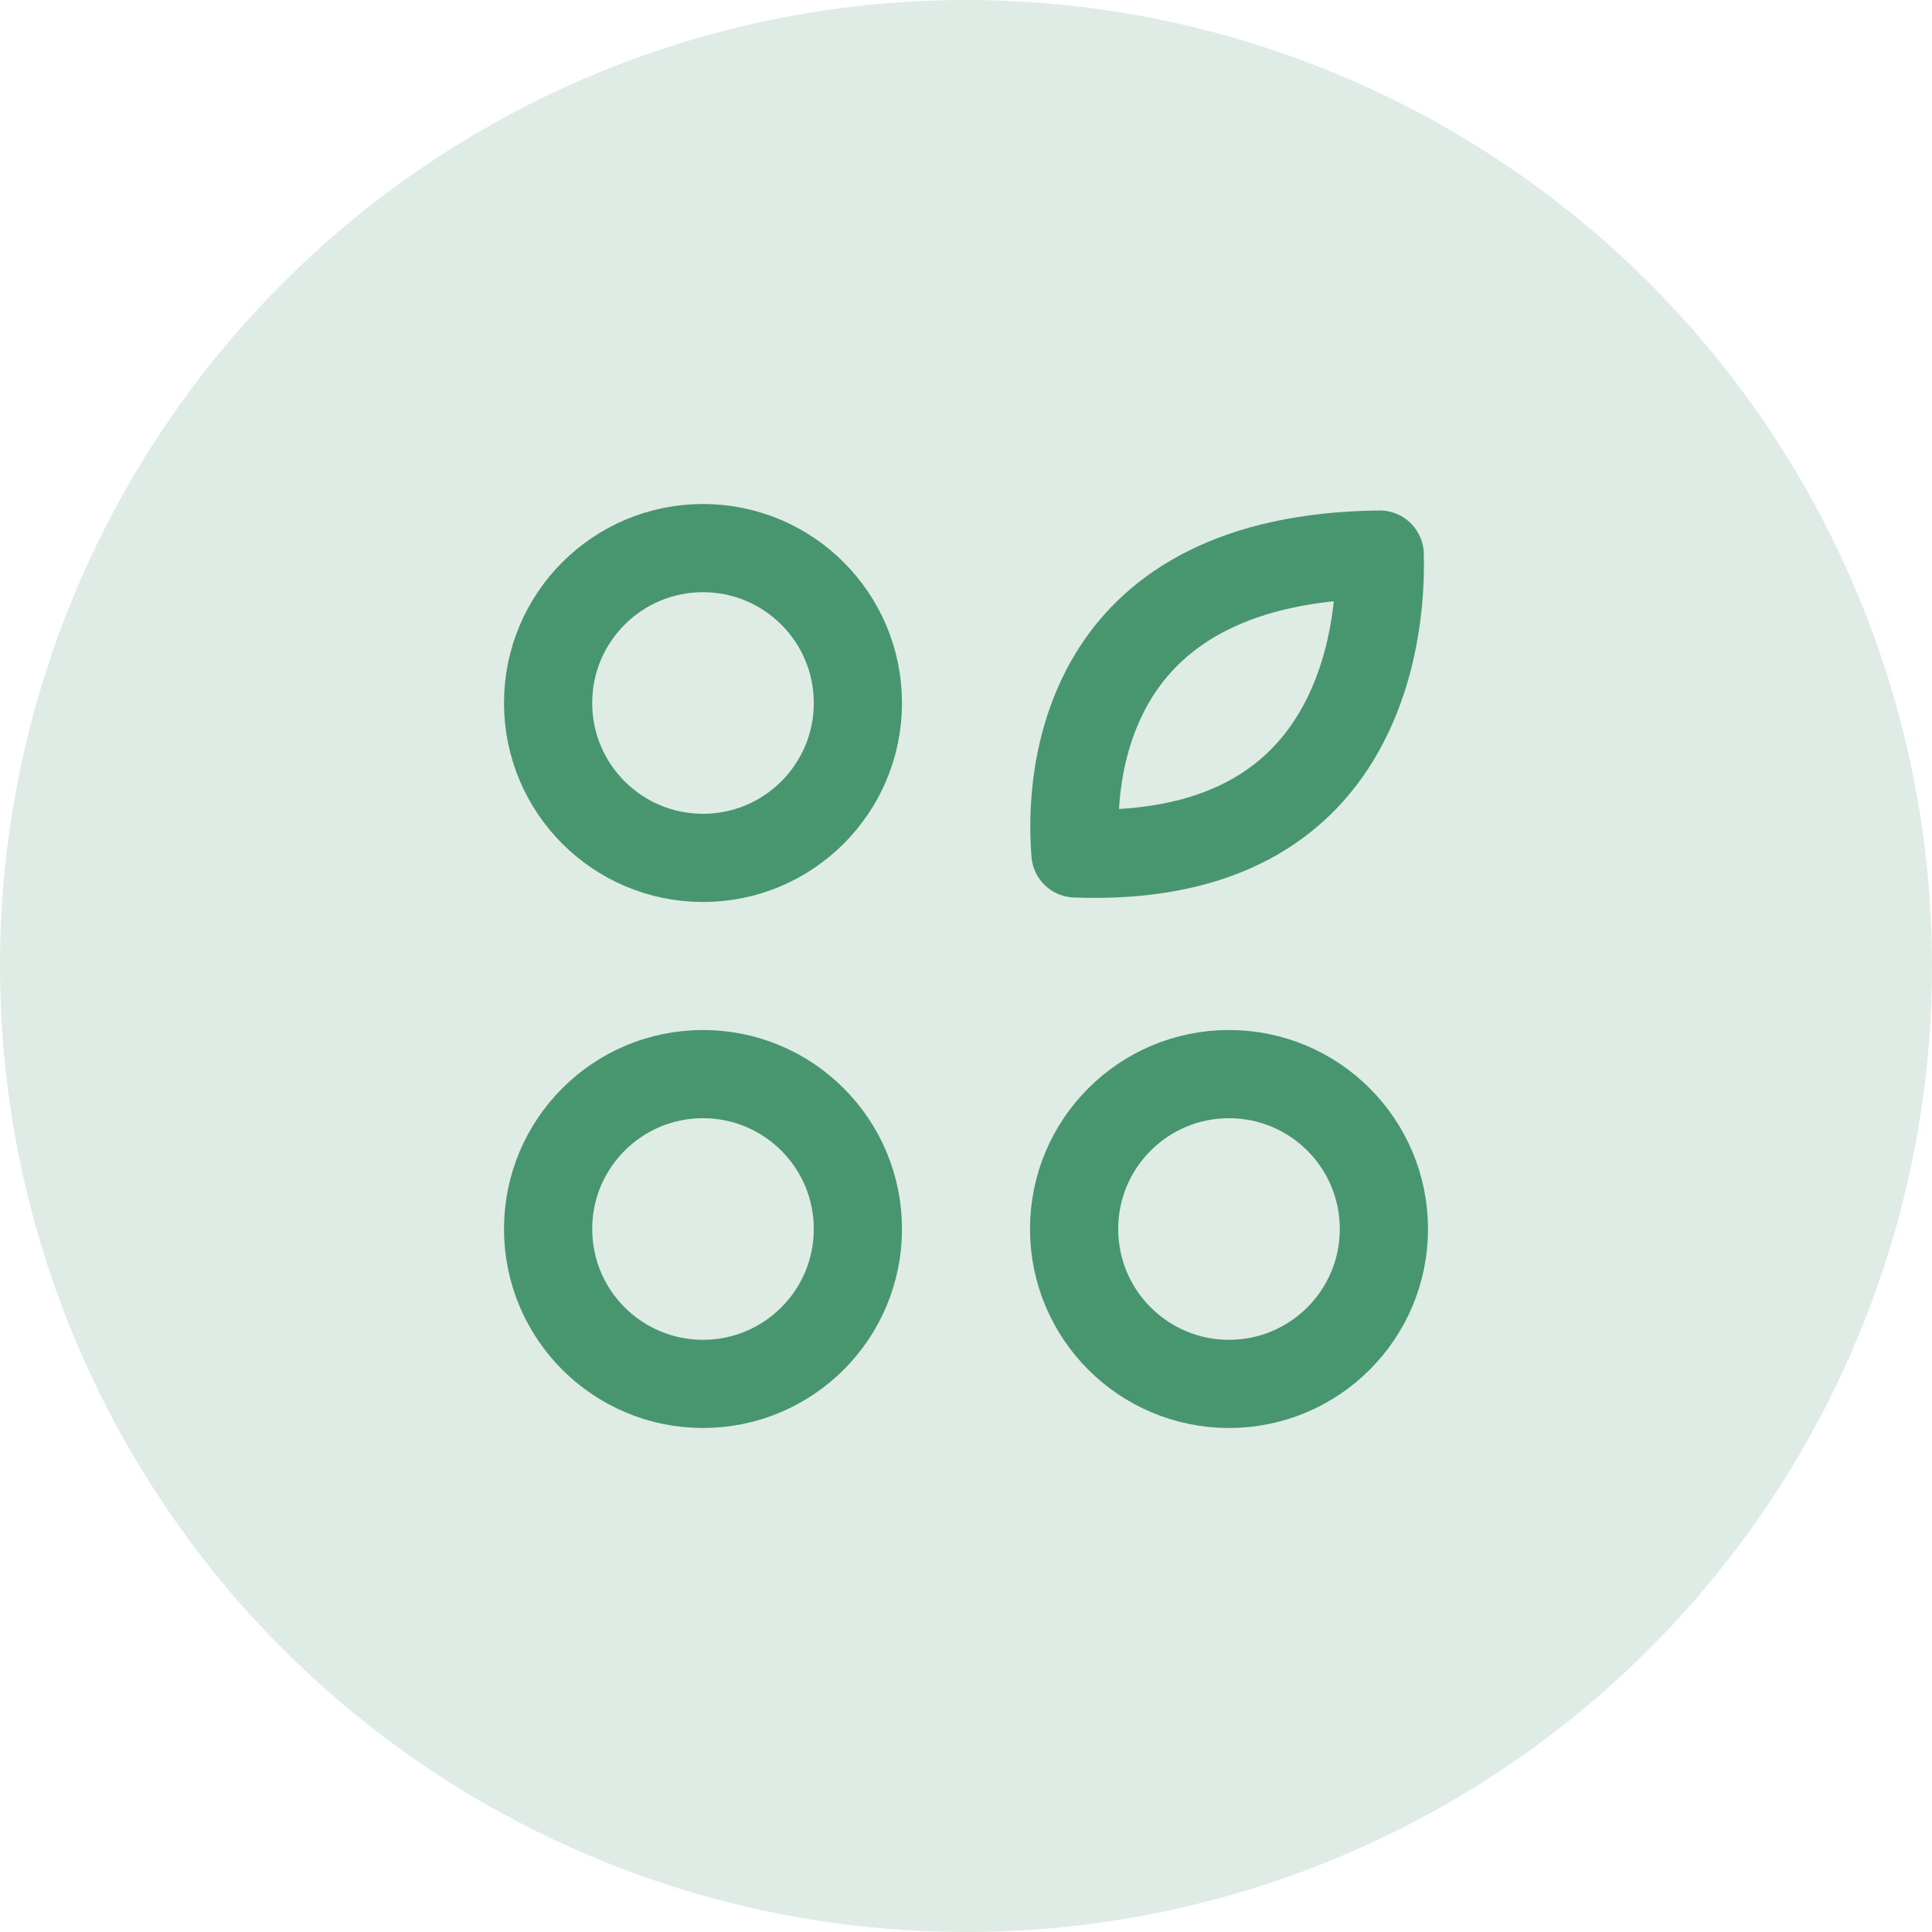 <?xml version="1.0" encoding="UTF-8"?> <svg xmlns="http://www.w3.org/2000/svg" width="23" height="23" viewBox="0 0 23 23" fill="none"><circle cx="11.5" cy="11.5" r="11.5" fill="#DFECE6"></circle><circle cx="8.369" cy="8.369" r="1.844" stroke="#489670" stroke-width="1.05"></circle><circle cx="8.369" cy="14.631" r="1.844" stroke="#489670" stroke-width="1.05"></circle><circle cx="14.631" cy="14.631" r="1.844" stroke="#489670" stroke-width="1.05"></circle><path d="M15.846 8.868C15.362 9.603 14.473 10.222 12.803 10.16C12.749 9.487 12.857 8.655 13.299 7.978C13.767 7.262 14.671 6.622 16.425 6.602C16.444 7.314 16.299 8.179 15.846 8.868Z" stroke="#489670" stroke-width="1.05" stroke-linecap="round" stroke-linejoin="round"></path></svg> 